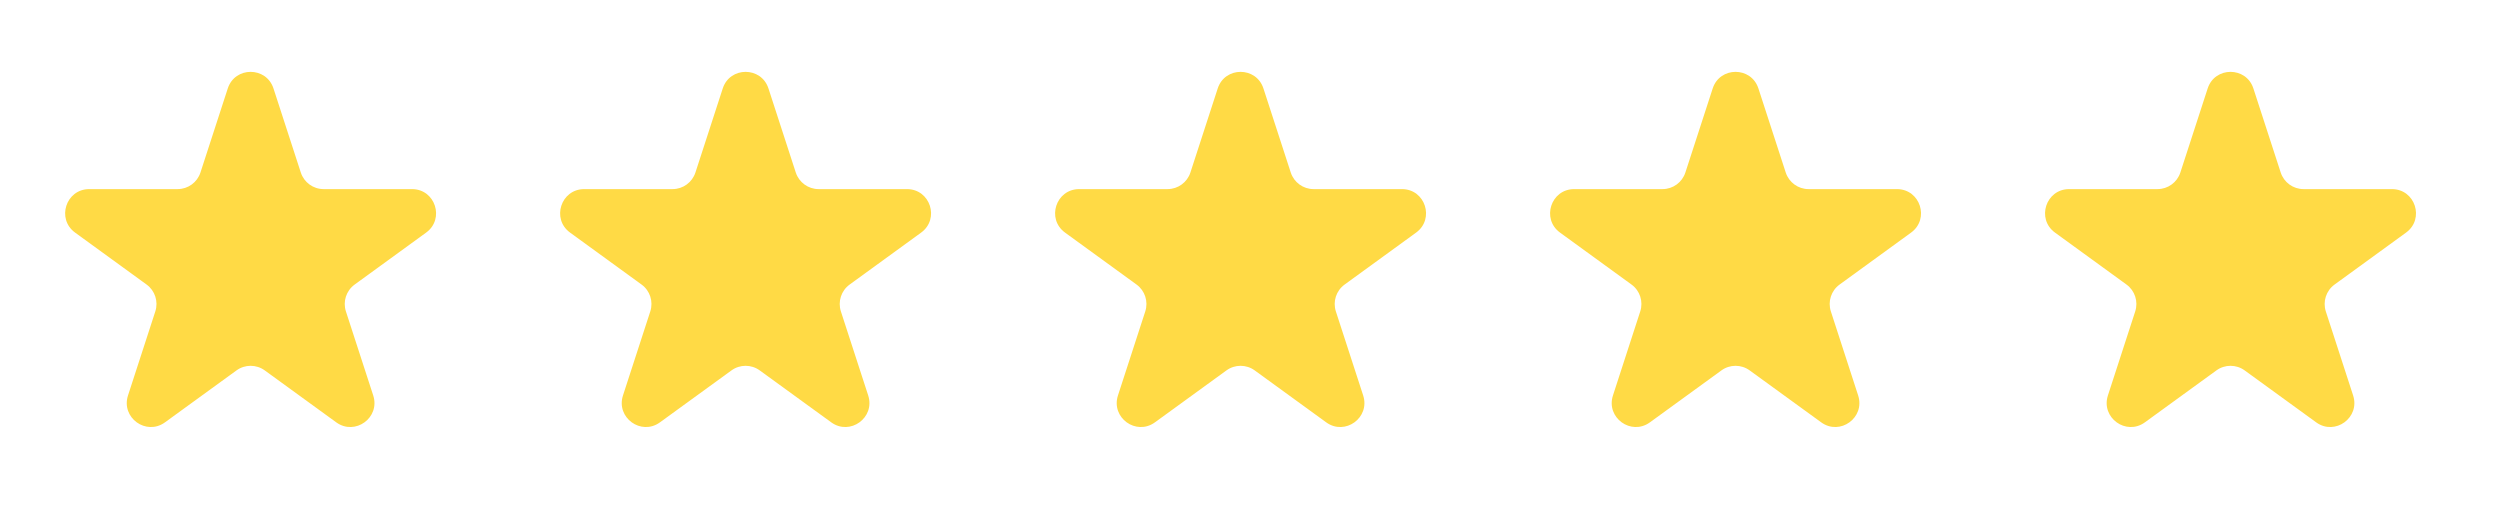 <svg width="104" height="22" viewBox="0 0 104 22" fill="none" xmlns="http://www.w3.org/2000/svg">
<path d="M9.475 3.68C9.774 2.759 11.077 2.759 11.377 3.68L12.513 7.176C12.647 7.588 13.03 7.867 13.464 7.867H17.14C18.108 7.867 18.511 9.107 17.727 9.676L14.754 11.837C14.403 12.092 14.256 12.543 14.39 12.955L15.526 16.451C15.826 17.372 14.771 18.139 13.987 17.569L11.014 15.409C10.663 15.154 10.188 15.154 9.838 15.409L6.864 17.569C6.08 18.139 5.026 17.372 5.325 16.451L6.461 12.955C6.595 12.543 6.448 12.092 6.098 11.837L3.124 9.676C2.34 9.107 2.743 7.867 3.712 7.867H7.388C7.821 7.867 8.205 7.588 8.339 7.176L9.475 3.68Z" fill="#FFDA45"/>
<path d="M30.066 3.68C30.365 2.759 31.669 2.759 31.968 3.68L33.104 7.176C33.238 7.588 33.622 7.867 34.055 7.867H37.731C38.7 7.867 39.102 9.107 38.319 9.676L35.345 11.837C34.994 12.092 34.848 12.543 34.981 12.955L36.117 16.451C36.417 17.372 35.362 18.139 34.579 17.569L31.605 15.409C31.254 15.154 30.78 15.154 30.429 15.409L27.455 17.569C26.672 18.139 25.617 17.372 25.916 16.451L27.052 12.955C27.186 12.543 27.04 12.092 26.689 11.837L23.715 9.676C22.931 9.107 23.334 7.867 24.303 7.867H27.979C28.412 7.867 28.796 7.588 28.93 7.176L30.066 3.68Z" fill="#FFDA45"/>
<path d="M50.657 3.68C50.956 2.759 52.26 2.759 52.559 3.68L53.695 7.176C53.829 7.588 54.213 7.867 54.646 7.867H58.322C59.291 7.867 59.693 9.107 58.91 9.676L55.936 11.837C55.585 12.092 55.438 12.543 55.572 12.955L56.708 16.451C57.008 17.372 55.953 18.139 55.169 17.569L52.196 15.409C51.845 15.154 51.37 15.154 51.02 15.409L48.046 17.569C47.262 18.139 46.208 17.372 46.507 16.451L47.643 12.955C47.777 12.543 47.63 12.092 47.28 11.837L44.306 9.676C43.522 9.107 43.925 7.867 44.894 7.867H48.57C49.003 7.867 49.387 7.588 49.521 7.176L50.657 3.68Z" fill="#FFDA45"/>
<path d="M71.248 3.68C71.547 2.759 72.851 2.759 73.15 3.68L74.286 7.176C74.42 7.588 74.804 7.867 75.237 7.867H78.913C79.882 7.867 80.284 9.107 79.501 9.676L76.527 11.837C76.176 12.092 76.03 12.543 76.164 12.955L77.299 16.451C77.599 17.372 76.544 18.139 75.761 17.569L72.787 15.409C72.436 15.154 71.962 15.154 71.611 15.409L68.637 17.569C67.854 18.139 66.799 17.372 67.099 16.451L68.234 12.955C68.368 12.543 68.222 12.092 67.871 11.837L64.897 9.676C64.114 9.107 64.516 7.867 65.485 7.867H69.161C69.594 7.867 69.978 7.588 70.112 7.176L71.248 3.68Z" fill="#FFDA45"/>
<path d="M91.839 3.68C92.138 2.759 93.442 2.759 93.741 3.68L94.877 7.176C95.011 7.588 95.395 7.867 95.828 7.867H99.504C100.473 7.867 100.875 9.107 100.092 9.676L97.118 11.837C96.767 12.092 96.621 12.543 96.754 12.955L97.89 16.451C98.19 17.372 97.135 18.139 96.352 17.569L93.378 15.409C93.027 15.154 92.553 15.154 92.202 15.409L89.228 17.569C88.445 18.139 87.39 17.372 87.689 16.451L88.825 12.955C88.959 12.543 88.812 12.092 88.462 11.837L85.488 9.676C84.704 9.107 85.107 7.867 86.076 7.867H89.752C90.185 7.867 90.569 7.588 90.703 7.176L91.839 3.68Z" fill="#FFDA45"/>
</svg>
